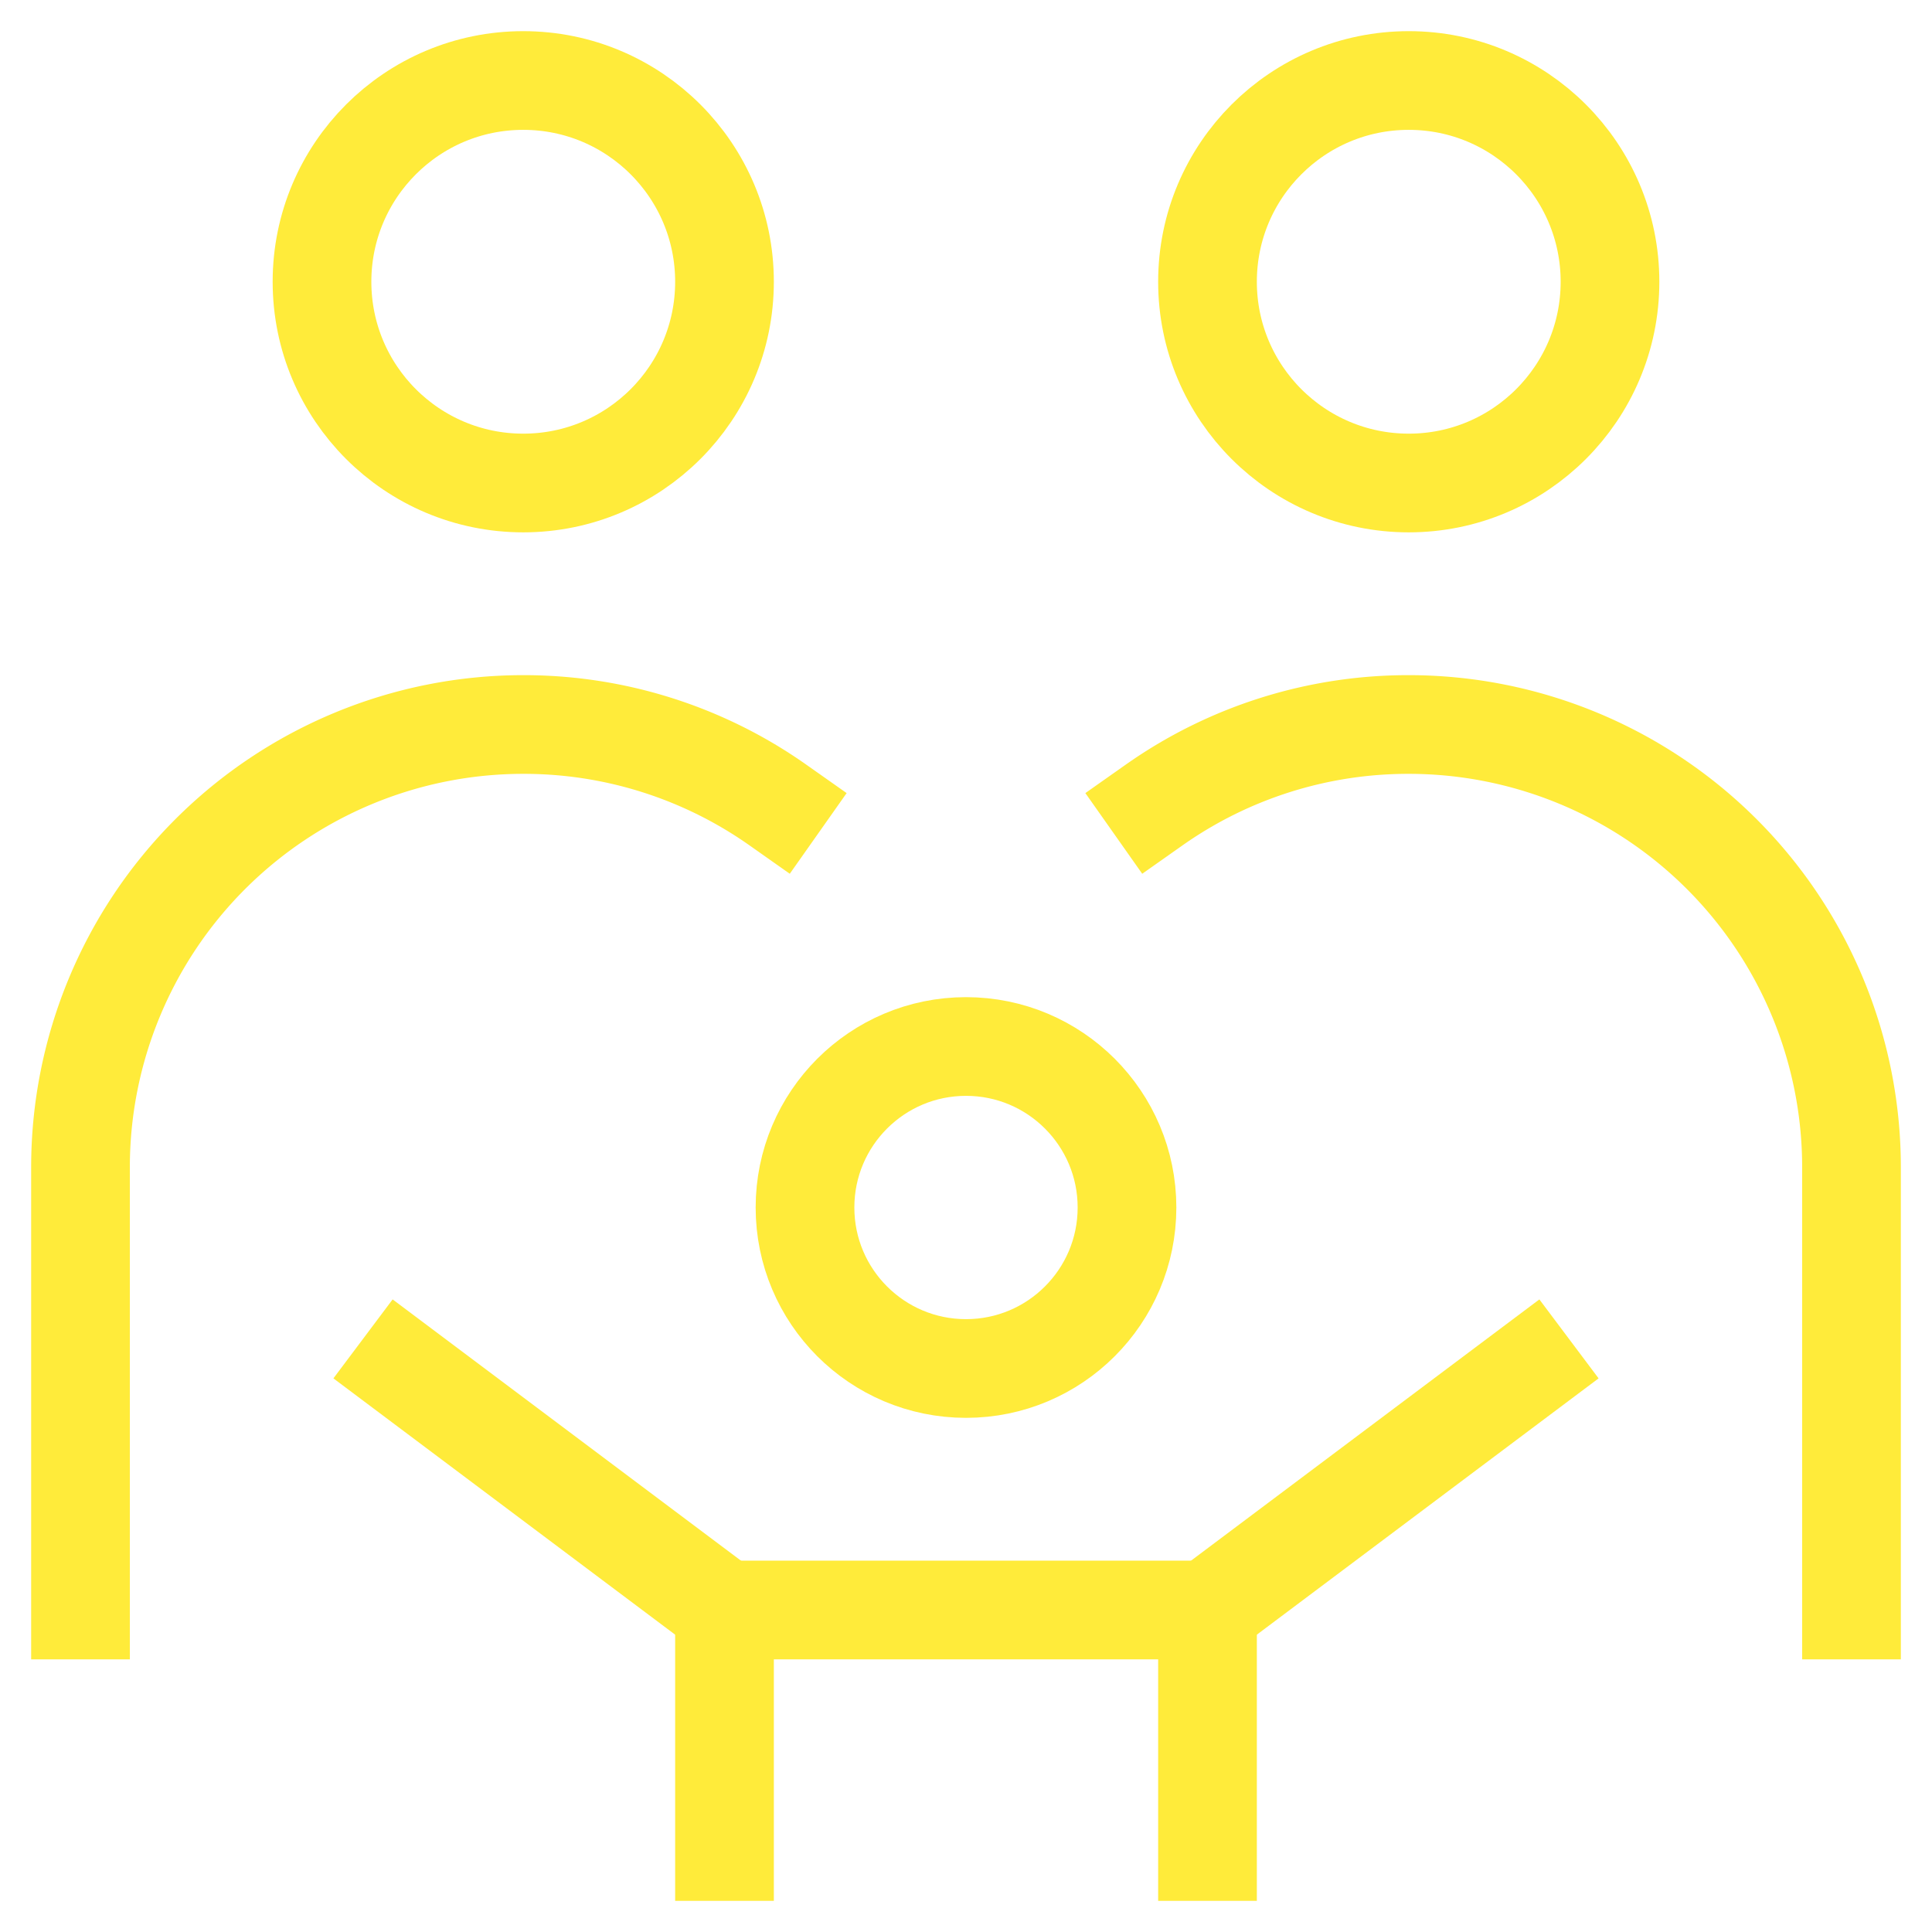<svg xmlns:xlink="http://www.w3.org/1999/xlink" xmlns="http://www.w3.org/2000/svg" viewBox="0 0 24 24" preserveAspectRatio="none" width="56" height="56"><circle cx="6.5" cy="3.5" r="2.5" fill="none" data-stroke="#444" stroke-linecap="square" stroke-miterlimit="10" stroke-width="1.226px" stroke="#FFEB3A"></circle><circle cx="17.5" cy="3.5" r="2.5" fill="none" data-stroke="#444" stroke-linecap="square" stroke-miterlimit="10" stroke-width="1.226px" stroke="#FFEB3A"></circle><circle cx="12" cy="15" r="2" fill="none" data-stroke="#444444" stroke-linecap="square" stroke-miterlimit="10" stroke-width="1.226px" data-color="color-2" stroke="#FFEB3A"></circle><polyline points="9 23 9 20 15 20 15 23" fill="none" data-stroke="#444444" stroke-linecap="square" stroke-miterlimit="10" stroke-width="1.226px" data-color="color-2" stroke="#FFEB3A"></polyline><line x1="5" y1="17" x2="9" y2="20" fill="none" data-stroke="#444444" stroke-linecap="square" stroke-miterlimit="10" stroke-width="1.226px" data-color="color-2" stroke="#FFEB3A"></line><line x1="19" y1="17" x2="15" y2="20" fill="none" data-stroke="#444444" stroke-linecap="square" stroke-miterlimit="10" stroke-width="1.226px" data-color="color-2" stroke="#FFEB3A"></line><path d="M1,20V14.5A5.5,5.5,0,0,1,6.5,9h0a5.476,5.476,0,0,1,3.163,1" fill="none" data-stroke="#444" stroke-linecap="square" stroke-miterlimit="10" stroke-width="1.226px" stroke="#FFEB3A"></path><path d="M23,20V14.5A5.5,5.5,0,0,0,17.5,9h0a5.476,5.476,0,0,0-3.163,1" fill="none" data-stroke="#444" stroke-linecap="square" stroke-miterlimit="10" stroke-width="1.226px" stroke="#FFEB3A"></path></svg>